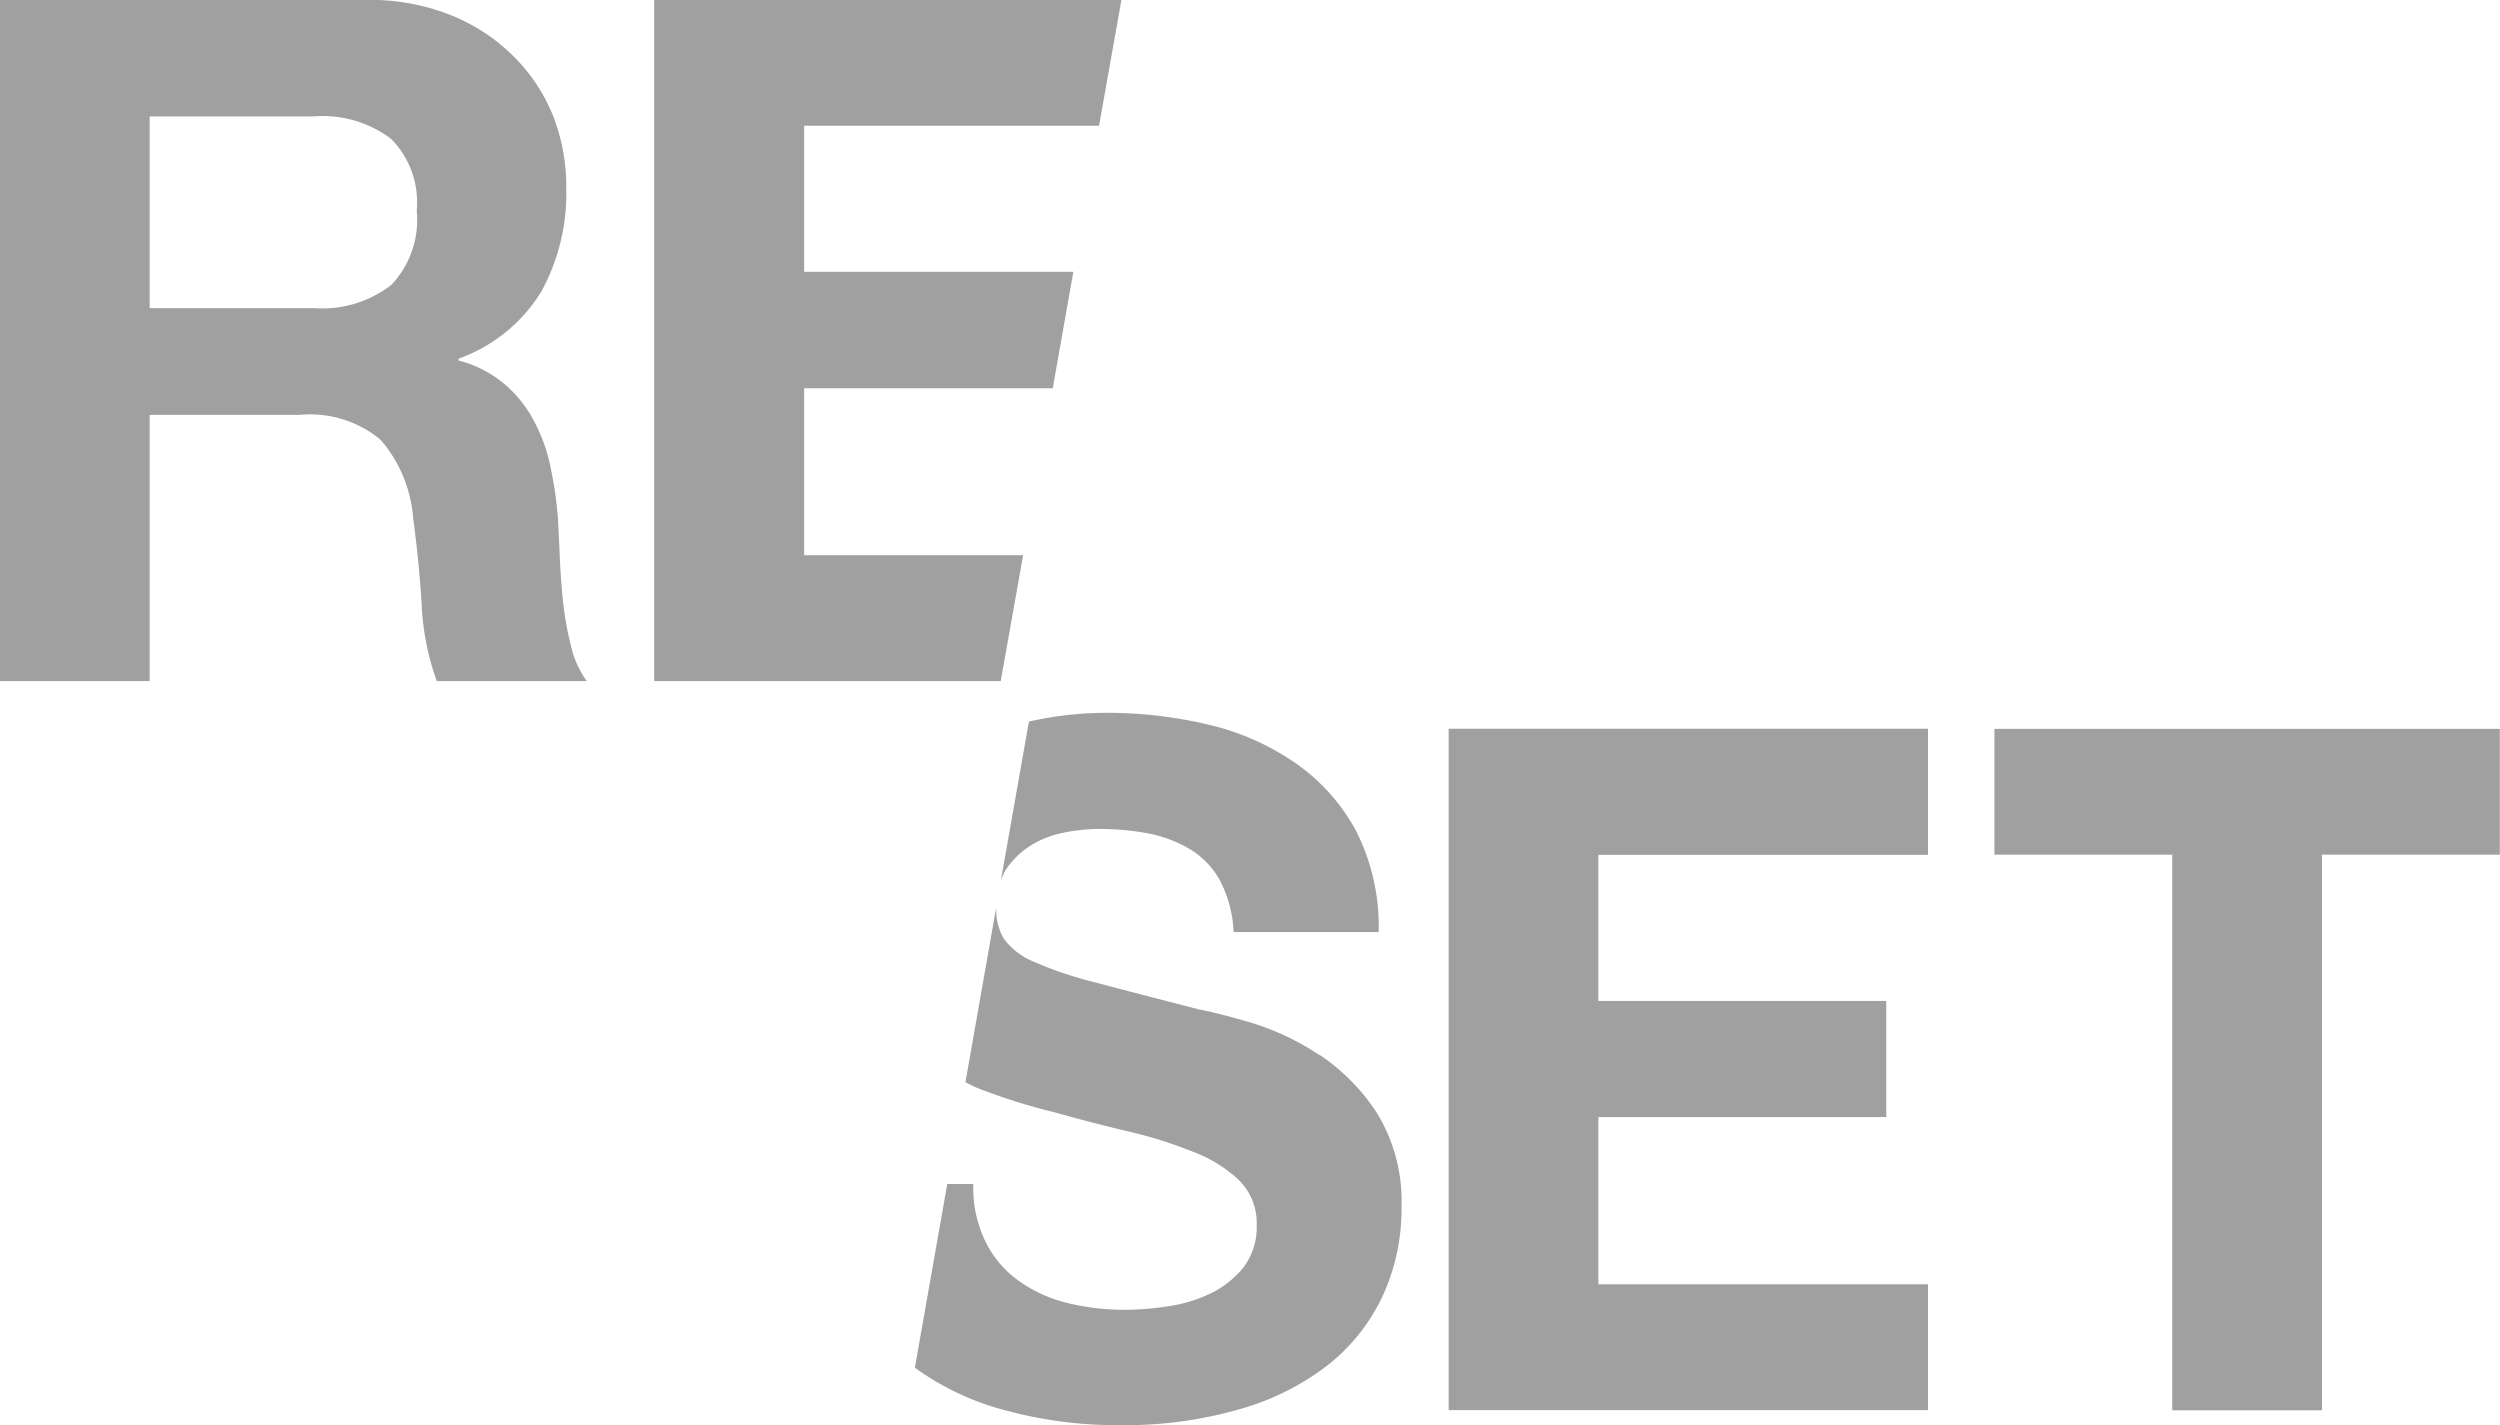 <svg xmlns="http://www.w3.org/2000/svg" xmlns:xlink="http://www.w3.org/1999/xlink" width="63.778" height="36.364" viewBox="0 0 63.778 36.364">
  <defs>
    <clipPath id="clip-path">
      <rect id="Rectangle_1304" data-name="Rectangle 1304" width="63.778" height="36.364" fill="#a0a0a0"/>
    </clipPath>
  </defs>
  <g id="Group_867" data-name="Group 867" transform="translate(0 0)">
    <g id="Group_860" data-name="Group 860" transform="translate(0 0)" clip-path="url(#clip-path)">
      <path id="Path_968" data-name="Path 968" d="M14.367,15.385c-.039-.394-.069-.772-.085-1.15s-.031-.694-.046-.972a9.581,9.581,0,0,0-.185-1.312,4.279,4.279,0,0,0-.424-1.2A3.139,3.139,0,0,0,12.87,9.8,2.93,2.93,0,0,0,11.7,9.2V9.151a4.081,4.081,0,0,0,2.106-1.705,5.2,5.2,0,0,0,.64-2.654A4.95,4.95,0,0,0,14.1,2.932a4.525,4.525,0,0,0-1.026-1.52,4.751,4.751,0,0,0-1.6-1.034A5.538,5.538,0,0,0,9.367,0H0V17.376H3.819v-6.79H7.639a2.823,2.823,0,0,1,2.068.633,3.456,3.456,0,0,1,.833,2c.093.694.17,1.427.216,2.191a6.688,6.688,0,0,0,.386,1.967h3.827a2.472,2.472,0,0,1-.4-.887,8,8,0,0,1-.2-1.1M9.976,7.276A2.878,2.878,0,0,1,8,7.862H3.819V2.971H8a2.917,2.917,0,0,1,1.975.571,2.306,2.306,0,0,1,.656,1.836,2.407,2.407,0,0,1-.656,1.9" transform="translate(0 -0.002)" fill="#a0a0a0"/>
      <path id="Path_969" data-name="Path 969" d="M11.576,14.166H5.99V9.907h6.342l.525-2.971H5.99V3.21h7.523L14.084,0H2.163V17.376h8.842Z" transform="translate(14.525 -0.002)" fill="#a0a0a0"/>
      <path id="Path_970" data-name="Path 970" d="M4.027,2.581,3.309,6.647a1.515,1.515,0,0,1,.123-.278,2.113,2.113,0,0,1,.617-.61,2.442,2.442,0,0,1,.841-.339,4.723,4.723,0,0,1,.926-.1,6.867,6.867,0,0,1,1.3.123,3.292,3.292,0,0,1,1.057.417,2.126,2.126,0,0,1,.741.8A3.186,3.186,0,0,1,9.25,7.951h3.7a5.4,5.4,0,0,0-.571-2.569,4.984,4.984,0,0,0-1.543-1.736A6.5,6.5,0,0,0,8.6,2.658a11.139,11.139,0,0,0-2.616-.3,8.931,8.931,0,0,0-1.96.224" transform="translate(22.222 15.827)" fill="#a0a0a0"/>
      <path id="Path_971" data-name="Path 971" d="M13.349,6.773a6.66,6.66,0,0,0-1.713-.818c-.579-.17-1.026-.285-1.358-.347C9.2,5.33,8.31,5.1,7.639,4.921a9.79,9.79,0,0,1-1.582-.532A1.768,1.768,0,0,1,5.293,3.8,1.454,1.454,0,0,1,5.1,3L4.314,7.467c.123.054.239.123.37.17a15.929,15.929,0,0,0,1.9.594q.949.266,1.875.486a10.99,10.99,0,0,1,1.651.517,3.531,3.531,0,0,1,1.18.725,1.54,1.54,0,0,1,.455,1.15,1.7,1.7,0,0,1-.339,1.08,2.44,2.44,0,0,1-.856.671,3.681,3.681,0,0,1-1.1.324,6.947,6.947,0,0,1-1.1.085A6.086,6.086,0,0,1,6.9,13.092a3.587,3.587,0,0,1-1.227-.563,2.629,2.629,0,0,1-.841-.988,3.094,3.094,0,0,1-.316-1.481H3.851l-.826,4.683.015.015a6.91,6.91,0,0,0,2.384,1.1,10.812,10.812,0,0,0,2.785.355,10.659,10.659,0,0,0,3.133-.417,6.569,6.569,0,0,0,2.261-1.15,4.882,4.882,0,0,0,1.373-1.767,5.3,5.3,0,0,0,.463-2.214,4.311,4.311,0,0,0-.617-2.4,5.147,5.147,0,0,0-1.474-1.5" transform="translate(20.315 20.145)" fill="#a0a0a0"/>
      <path id="Path_972" data-name="Path 972" d="M4.79,19.793H17.019v-3.21H8.609V12.317h7.345V9.354H8.609V5.627h8.41V2.41H4.79Z" transform="translate(32.167 16.181)" fill="#a0a0a0"/>
      <path id="Path_973" data-name="Path 973" d="M6.594,2.41V5.62h4.537V19.794H14.95V5.62h4.537V2.41Z" transform="translate(44.286 16.184)" fill="#a0a0a0"/>
    </g>
  </g>
</svg>
